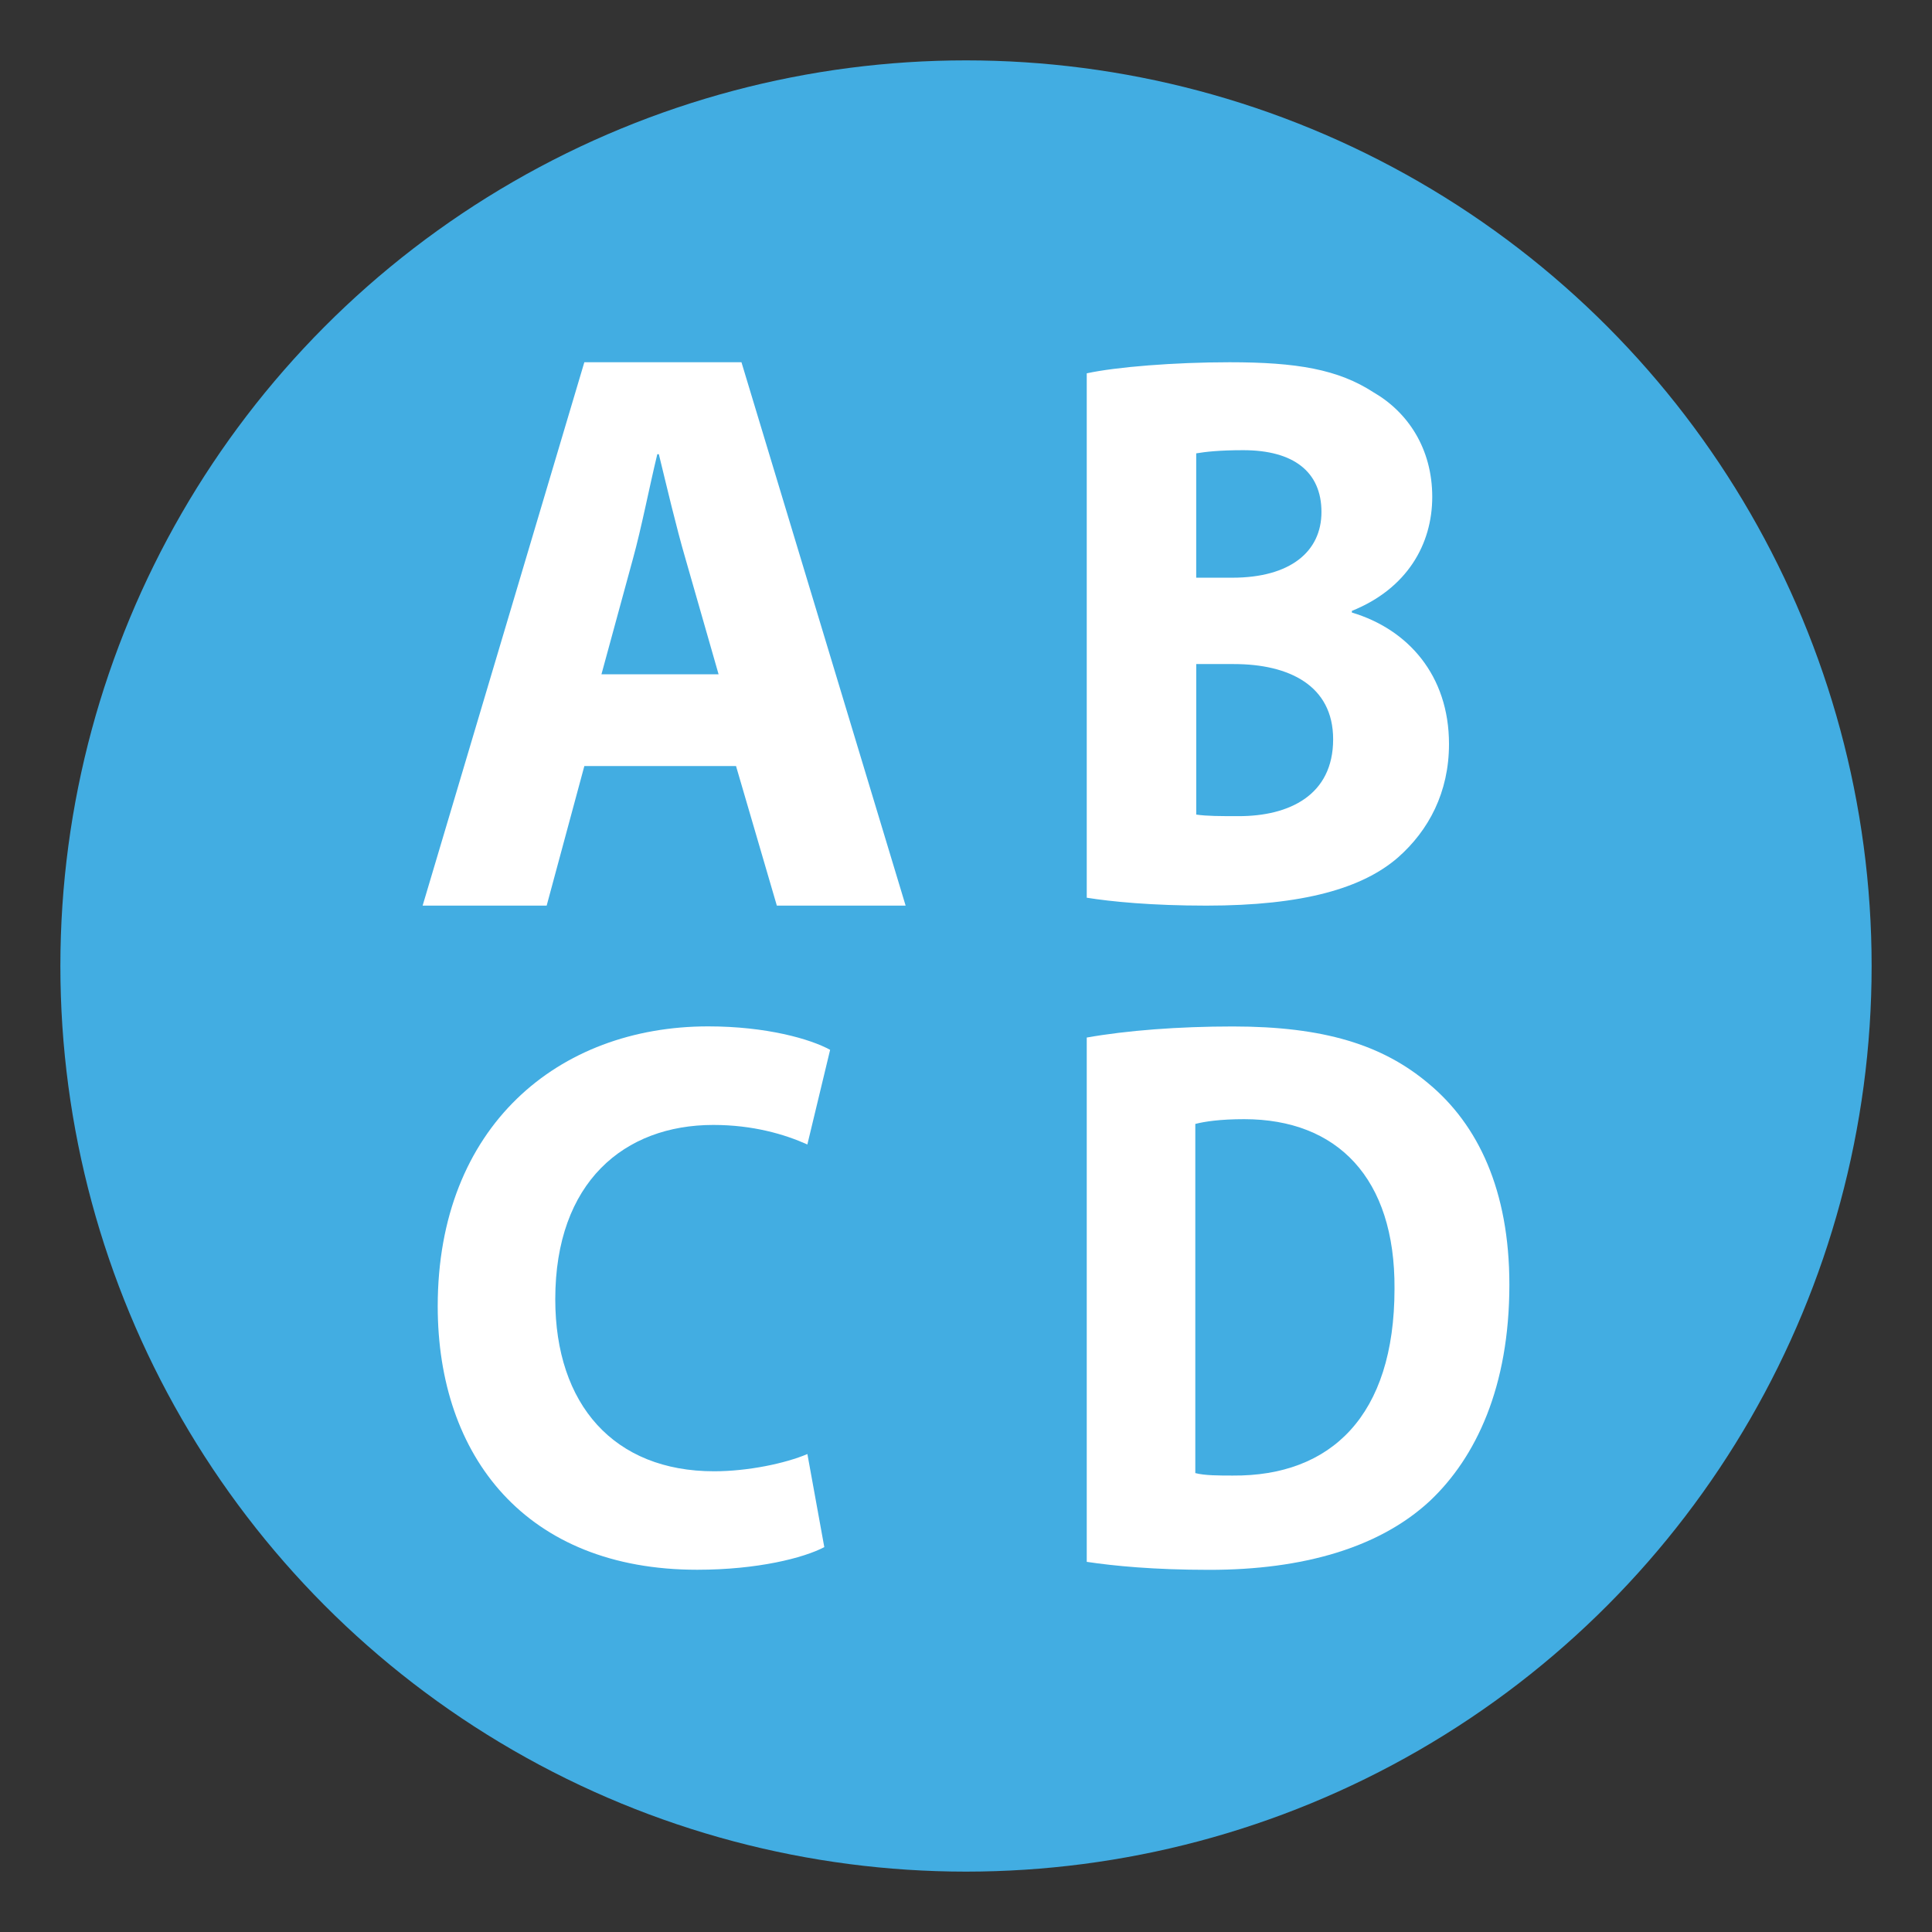 <svg xmlns="http://www.w3.org/2000/svg" viewBox="0 0 64 64" enable-background="new 0 0 64 64"><rect x="0" y="0" width="64" height="64" fill="#333333" stroke="none"/><circle fill="#42ade2" cx="32" cy="32" r="30"/><g fill="#fff"><path d="m19.357 25.377l-1.248 4.623h-4.109l5.357-18h5.205l5.438 18h-4.266l-1.352-4.623h-5.03m4.452-3.041l-1.094-3.818c-.313-1.07-.623-2.402-.885-3.472h-.051c-.26 1.069-.521 2.431-.809 3.472l-1.041 3.818h3.88"/><path d="m36 12.367c.963-.211 2.904-.367 4.729-.367 2.232 0 3.6.235 4.773.998 1.131.654 1.943 1.859 1.943 3.462 0 1.576-.84 3.042-2.662 3.776v.056c1.85.55 3.217 2.073 3.217 4.355 0 1.601-.674 2.86-1.682 3.751-1.172 1.024-3.14 1.602-6.357 1.602-1.801 0-3.143-.131-3.961-.262v-17.371m3.627 6.77h1.195c1.922 0 2.953-.866 2.953-2.176 0-1.34-.934-2.048-2.59-2.048-.793 0-1.25.053-1.559.105v4.119m.001 7.847c.359.052.787.052 1.412.052 1.658 0 3.123-.685 3.123-2.546 0-1.785-1.465-2.492-3.289-2.492h-1.246v4.986"/><path d="m27.307 51.25c-.684.36-2.215.75-4.213.75-5.672 0-8.594-3.756-8.594-8.729 0-5.955 3.994-9.271 8.959-9.271 1.926 0 3.383.416 4.04.777l-.754 3.135c-.754-.338-1.803-.647-3.115-.647-2.947 0-5.236 1.89-5.236 5.774 0 3.495 1.949 5.699 5.26 5.699 1.121 0 2.361-.26 3.092-.571l.56 3.083"/><path d="m36 34.37c1.318-.234 3.03-.367 4.838-.367 3.01 0 4.957.604 6.484 1.891 1.643 1.363 2.678 3.541 2.678 6.661 0 3.384-1.104 5.722-2.633 7.165-1.666 1.547-4.201 2.283-7.303 2.283-1.855 0-3.17-.131-4.064-.265v-17.368m3.596 14.428c.307.082.799.082 1.242.082 3.242.025 5.357-1.969 5.357-6.191.023-3.673-1.904-5.615-4.98-5.615-.797 0-1.313.078-1.619.158v11.566"/></g></svg>